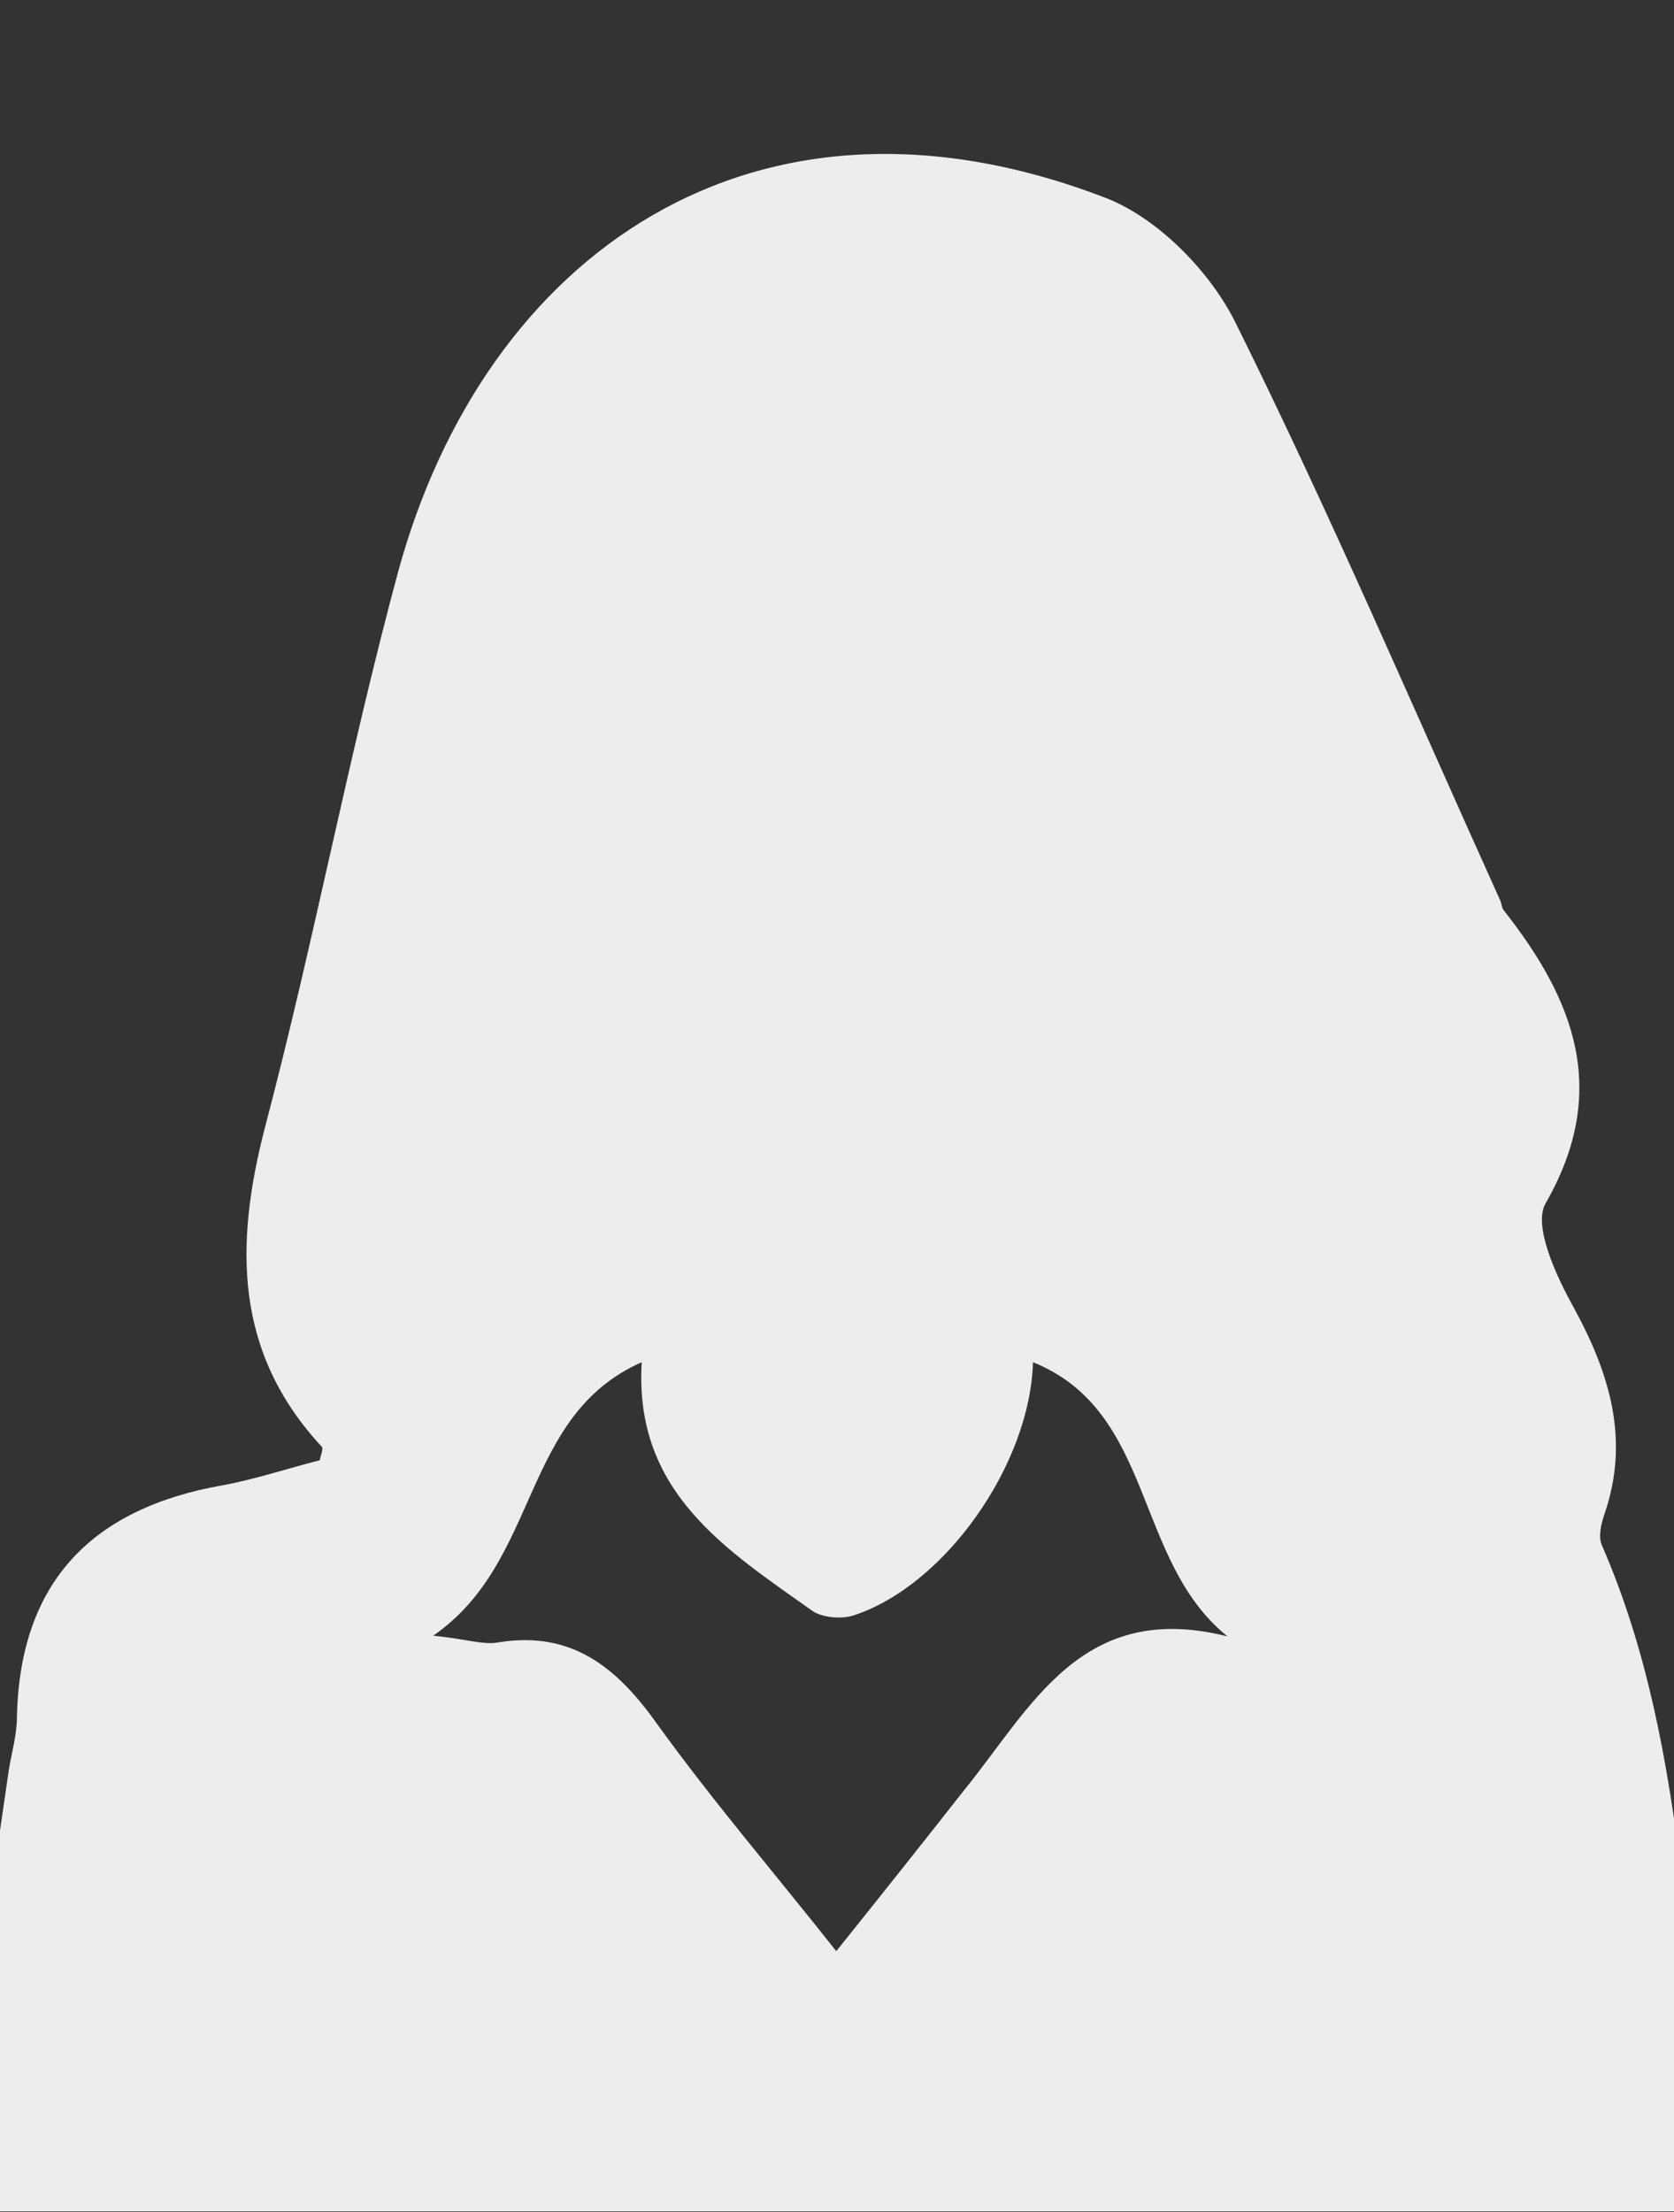 <?xml version="1.0" encoding="UTF-8"?> <svg xmlns="http://www.w3.org/2000/svg" xmlns:xlink="http://www.w3.org/1999/xlink" version="1.1" id="Capa_1" x="0px" y="0px" width="227.2px" height="300.1px" viewBox="0 0 227.2 300.1" style="enable-background:new 0 0 227.2 300.1;" xml:space="preserve"><rect x="0" y="0" width="227.2" height="300.1" fill="#333333" stroke="none"/> <style type="text/css"> .st0{fill:none;} .st1{fill:#EDEDED;} </style> <rect x="0.1" y="61" class="st0" width="358.9" height="239"></rect> <g> <path class="st1" d="M234.6,300c-81.1,0-161,0-242,0c2.9-20.3,5.7-40.2,8.6-59.9c0.4-2.4,1.1-4.8,1.1-7.2 c0.4-18.4,10.3-28.3,27.9-31.4c4.4-0.8,8.9-2.3,13.2-3.4c0.1-0.6,0.5-1.5,0.3-1.8c-11.9-12.8-11.9-27.4-7.7-43.5 c6.6-25,11.3-50.3,18-75.1c11.7-43.1,48.4-69.3,96.2-50.8c7.1,2.8,14.2,10.1,17.6,17.1c12.7,25.6,23.9,51.8,35.7,77.9 c0.3,0.5,0.3,1.3,0.6,1.6c9.6,12.2,14.4,24.5,5.7,39.7c-1.8,3,1.4,9.9,3.8,14.2c4.9,9,7.6,17.9,4.2,27.9c-0.5,1.4-0.9,3.2-0.4,4.3 C229.9,238.3,228,269.6,234.6,300z M166.6,222c-12.8-10.3-9.8-30.5-26.4-37.2c-0.4,13.9-11.9,30.2-24.2,34.3 c-1.6,0.6-4.4,0.4-5.8-0.6c-11.5-8.2-24.2-16-23.1-33.7c-16.5,7.3-13.7,27-28.3,37.1c4.8,0.5,6.8,1.3,8.9,0.9 c10-1.6,16.1,3.5,21.5,11.1c7.5,10.4,16,20.3,24.3,30.8c6.5-8.1,11.9-14.9,17.4-21.9C140,231.6,146.8,217,166.6,222z"></path> </g> </svg> 
